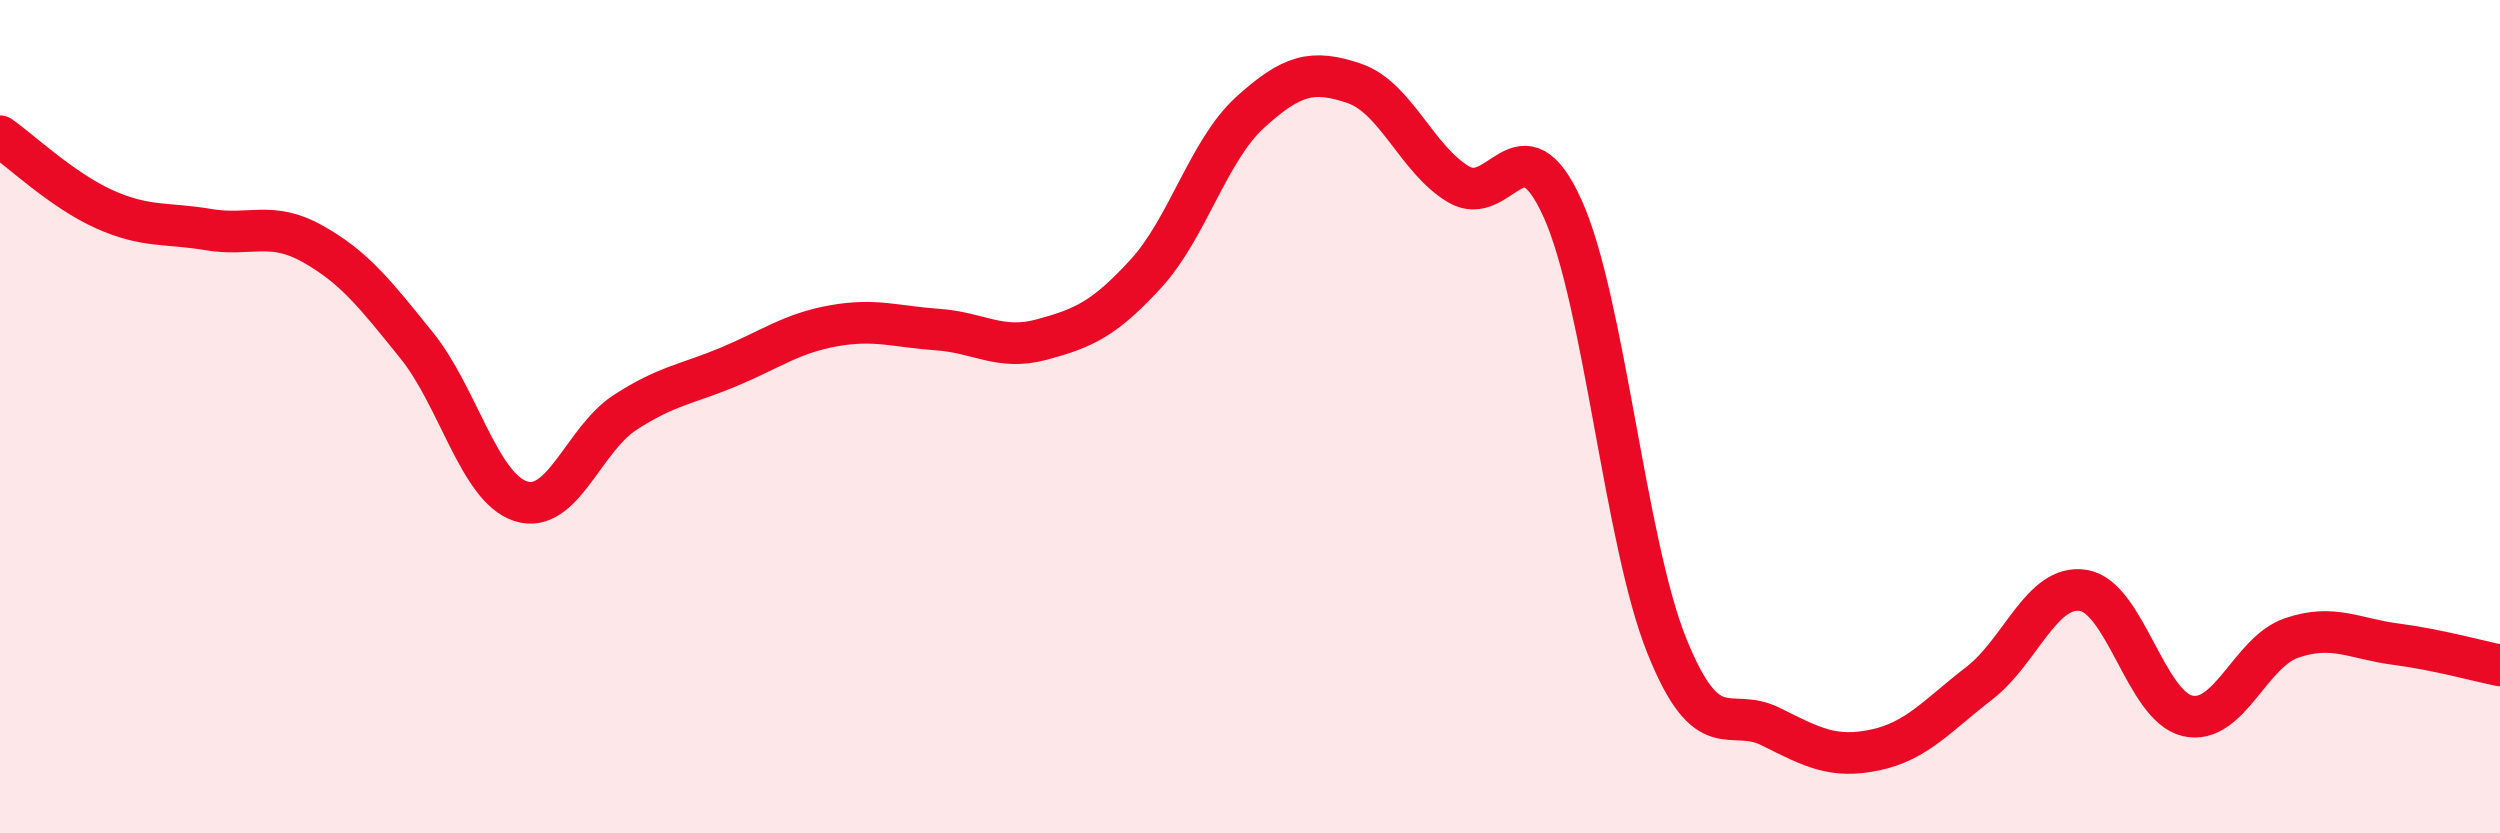 
    <svg width="60" height="20" viewBox="0 0 60 20" xmlns="http://www.w3.org/2000/svg">
      <path
        d="M 0,3.27 C 0.5,3.62 1.5,4.57 2.5,5.02 C 3.5,5.47 4,5.34 5,5.51 C 6,5.68 6.5,5.29 7.5,5.85 C 8.5,6.41 9,7.05 10,8.29 C 11,9.53 11.5,11.71 12.5,12.03 C 13.5,12.35 14,10.55 15,9.9 C 16,9.25 16.5,9.22 17.5,8.8 C 18.5,8.38 19,8 20,7.82 C 21,7.64 21.5,7.84 22.5,7.91 C 23.5,7.98 24,8.42 25,8.15 C 26,7.88 26.5,7.66 27.5,6.57 C 28.5,5.48 29,3.61 30,2.7 C 31,1.79 31.5,1.66 32.5,2 C 33.5,2.34 34,3.82 35,4.42 C 36,5.02 36.5,2.79 37.5,5 C 38.5,7.21 39,13 40,15.49 C 41,17.98 41.5,16.94 42.5,17.44 C 43.5,17.94 44,18.21 45,18 C 46,17.79 46.5,17.17 47.5,16.4 C 48.5,15.63 49,14.01 50,14.17 C 51,14.33 51.5,16.95 52.5,17.18 C 53.5,17.41 54,15.65 55,15.31 C 56,14.97 56.5,15.33 57.5,15.46 C 58.5,15.59 59.5,15.87 60,15.97L60 20L0 20Z"
        fill="#EB0A25"
        opacity="0.1"
        stroke-linecap="round"
        stroke-linejoin="round"
      />
      <path
        d="M 0,3.27 C 0.5,3.62 1.5,4.57 2.5,5.02 C 3.5,5.47 4,5.34 5,5.51 C 6,5.68 6.5,5.29 7.5,5.85 C 8.5,6.41 9,7.05 10,8.29 C 11,9.53 11.5,11.71 12.5,12.03 C 13.5,12.35 14,10.55 15,9.9 C 16,9.25 16.5,9.22 17.5,8.8 C 18.5,8.38 19,8 20,7.82 C 21,7.64 21.5,7.84 22.5,7.91 C 23.5,7.98 24,8.42 25,8.15 C 26,7.88 26.5,7.66 27.5,6.57 C 28.5,5.48 29,3.61 30,2.7 C 31,1.79 31.5,1.66 32.5,2 C 33.5,2.34 34,3.82 35,4.42 C 36,5.02 36.5,2.79 37.5,5 C 38.5,7.21 39,13 40,15.49 C 41,17.98 41.5,16.94 42.5,17.44 C 43.5,17.94 44,18.21 45,18 C 46,17.79 46.5,17.17 47.5,16.4 C 48.5,15.63 49,14.01 50,14.17 C 51,14.33 51.5,16.95 52.5,17.18 C 53.5,17.41 54,15.65 55,15.31 C 56,14.97 56.5,15.33 57.5,15.46 C 58.5,15.59 59.5,15.87 60,15.97"
        stroke="#EB0A25"
        stroke-width="1"
        fill="none"
        stroke-linecap="round"
        stroke-linejoin="round"
      />
    </svg>
  